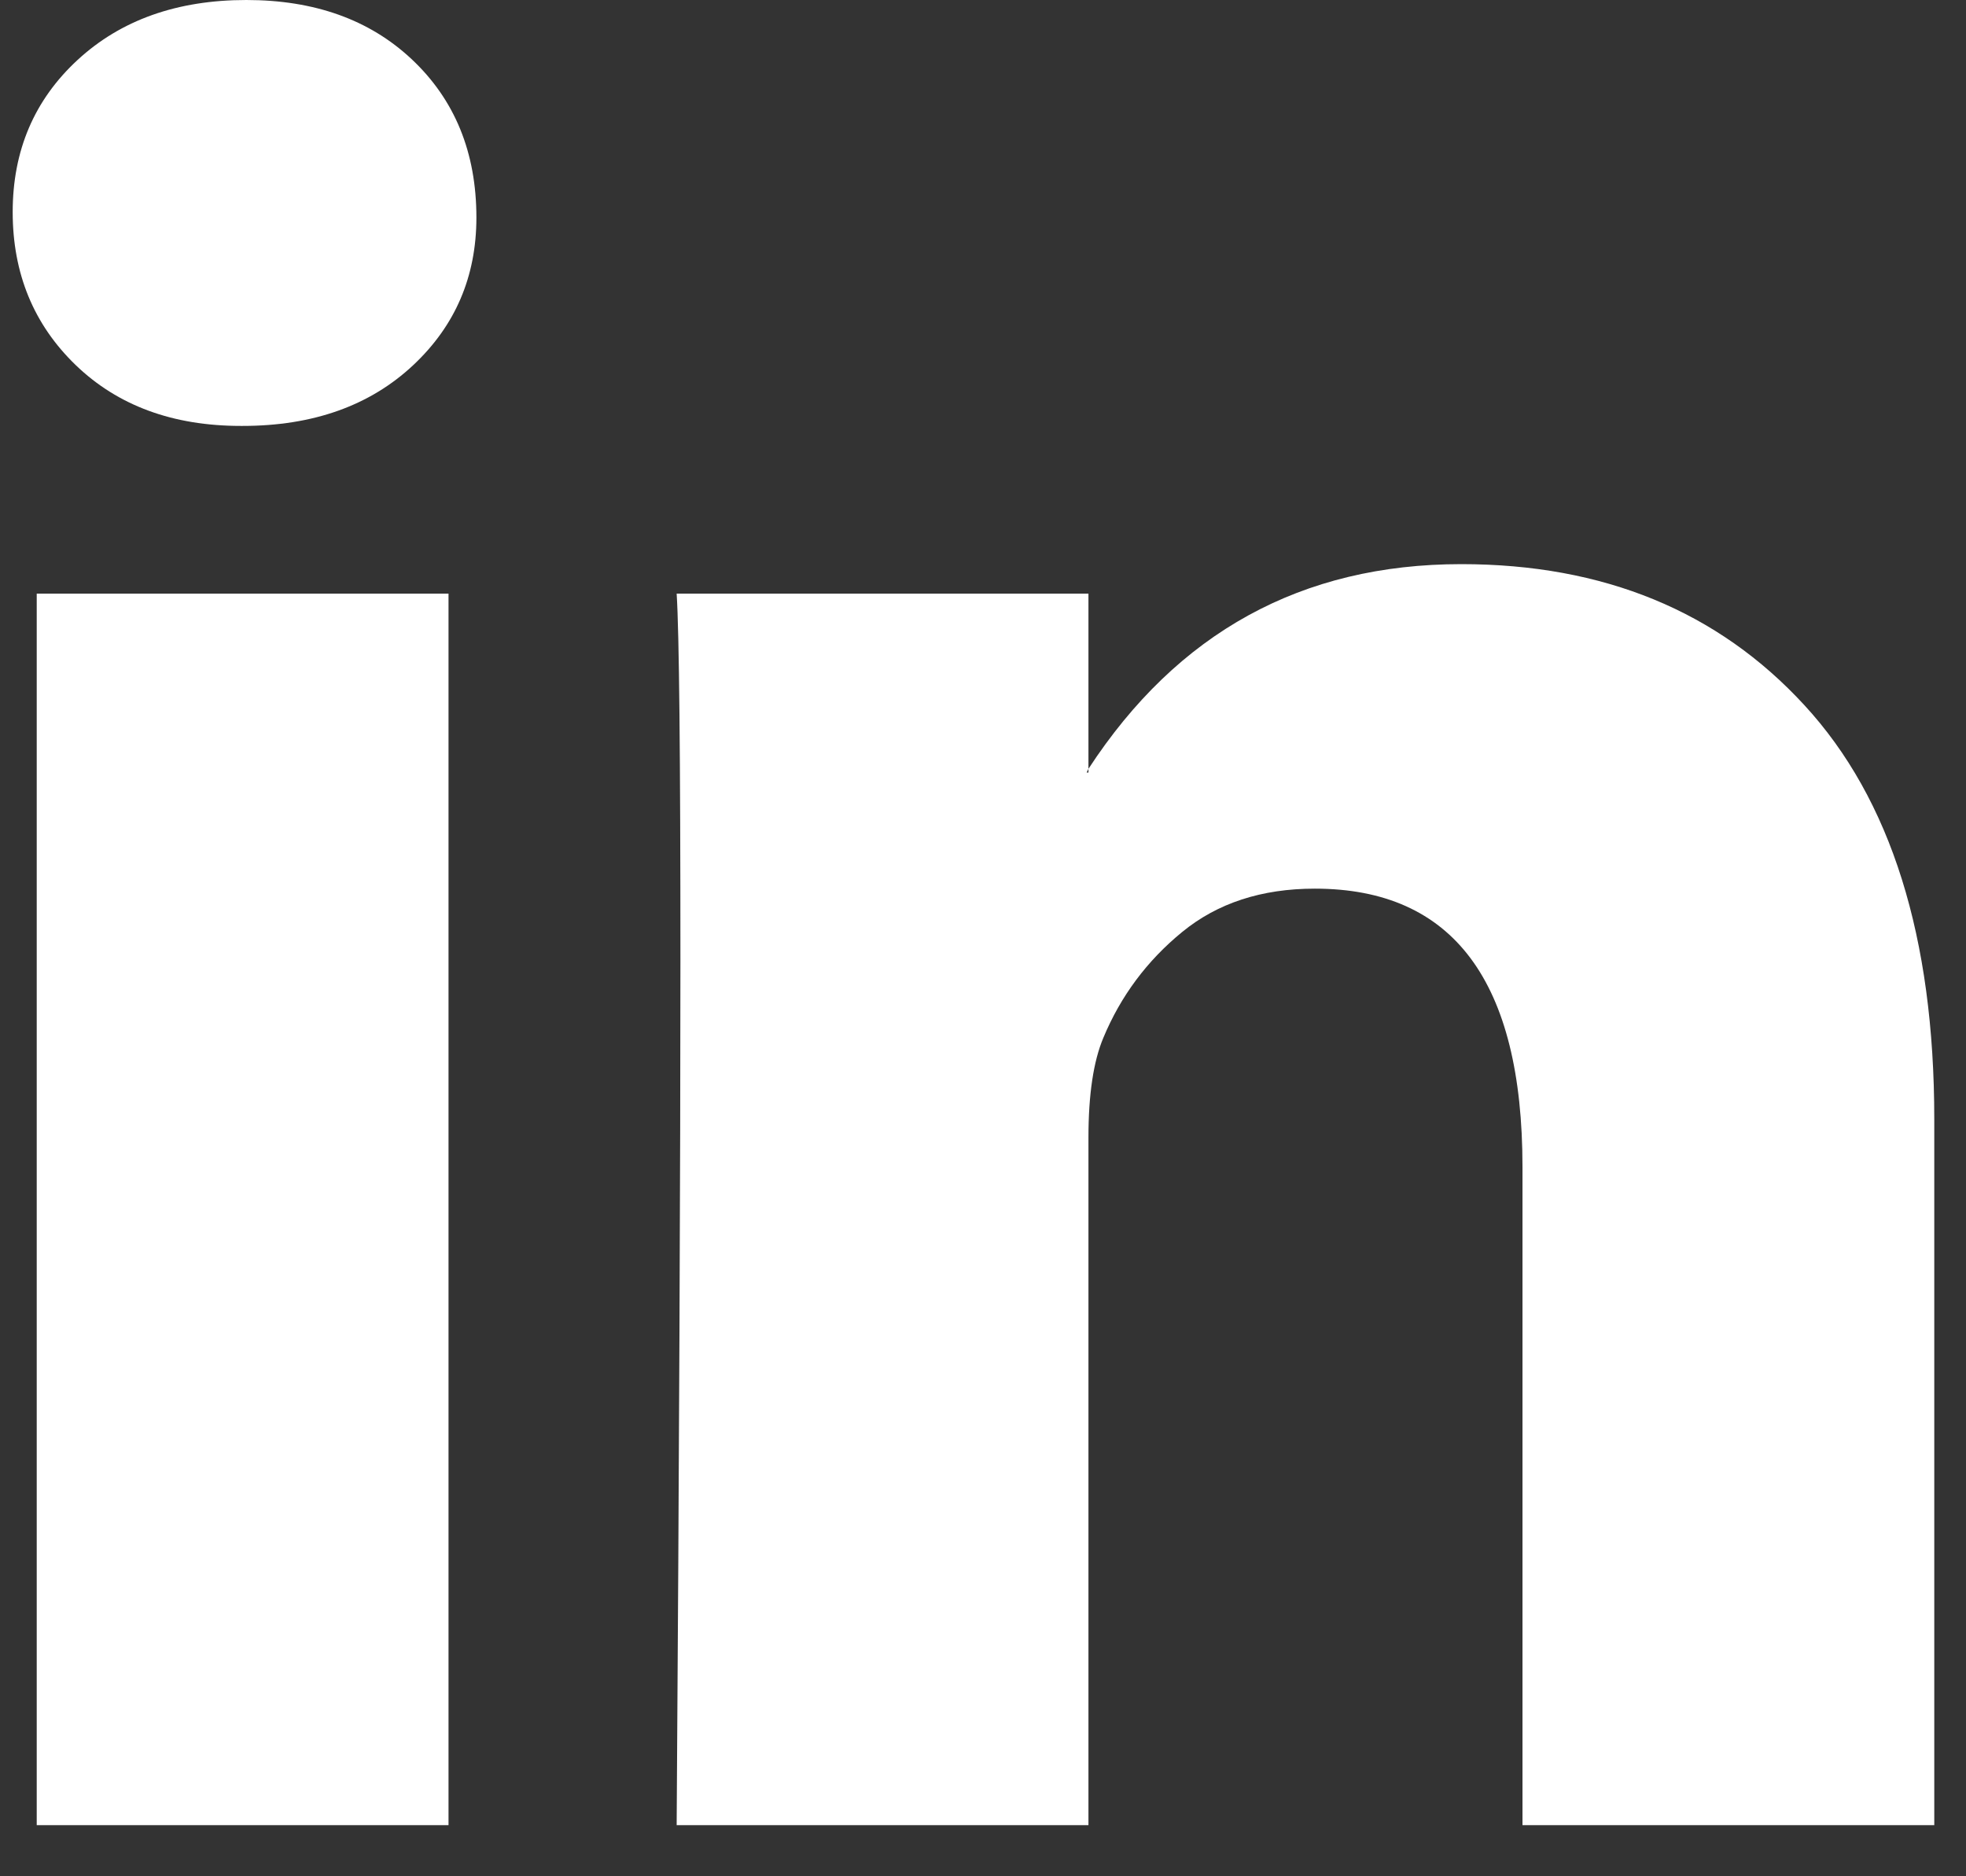 <svg width="22" height="21" viewBox="0 0 22 21" fill="none" xmlns="http://www.w3.org/2000/svg">
<rect x="0" y="0" width="22" height="21" fill="#333333" stroke="none"/>
<path d="M0.142 2.373C0.142 1.685 0.384 1.118 0.868 0.671C1.352 0.224 1.982 0 2.757 0C3.518 0 4.134 0.22 4.604 0.66C5.089 1.114 5.331 1.706 5.331 2.435C5.331 3.095 5.095 3.645 4.625 4.086C4.141 4.54 3.504 4.767 2.715 4.767H2.695C1.934 4.767 1.318 4.54 0.847 4.086C0.377 3.632 0.142 3.061 0.142 2.373ZM0.411 20.428V6.644H5.019V20.428H0.411ZM7.572 20.428H12.18V12.732C12.18 12.25 12.236 11.879 12.346 11.617C12.54 11.15 12.834 10.754 13.229 10.431C13.623 10.108 14.118 9.946 14.713 9.946C16.262 9.946 17.037 10.985 17.037 13.062V20.428H21.645V12.525C21.645 10.489 21.161 8.945 20.192 7.893C19.224 6.84 17.944 6.314 16.352 6.314C14.567 6.314 13.177 7.078 12.18 8.605V8.646H12.16L12.18 8.605V6.644H7.572C7.6 7.085 7.614 8.453 7.614 10.751C7.614 13.048 7.6 16.274 7.572 20.428Z" fill="white"/>
</svg>
